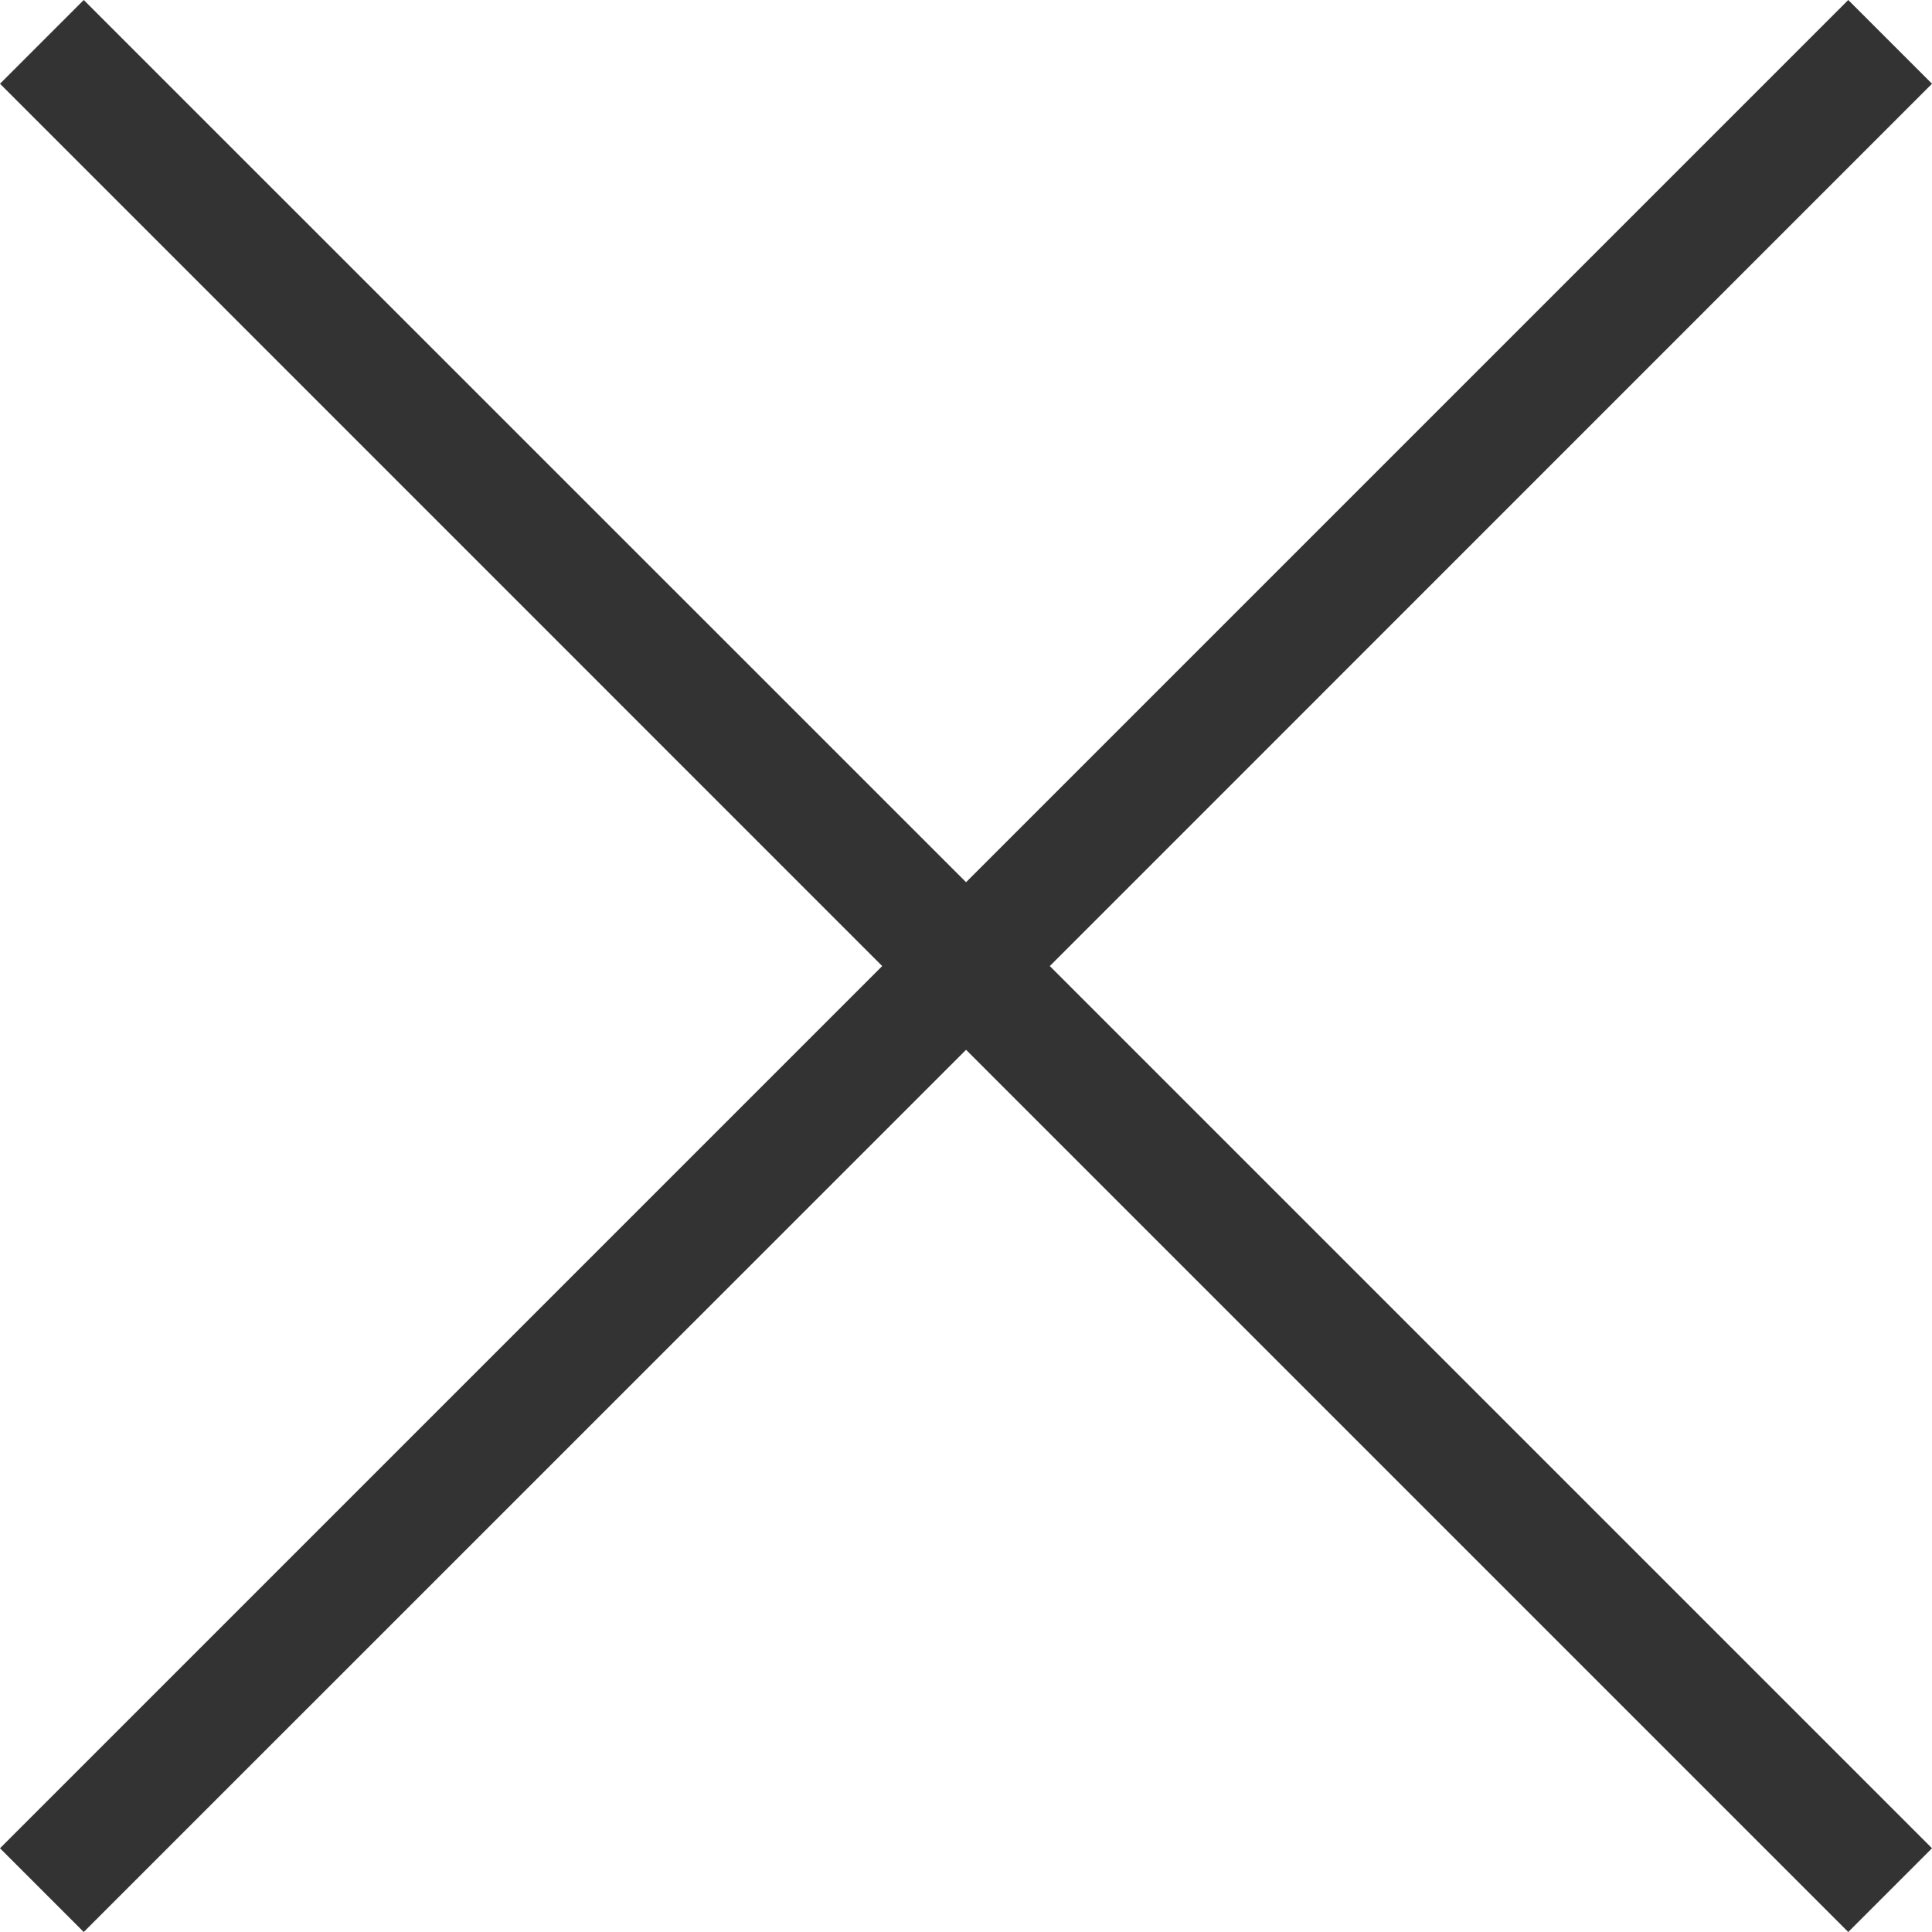 <svg data-name="Layer 1" xmlns="http://www.w3.org/2000/svg" viewBox="0 0 16.311 16.311"><path style="fill:#333" d="M16.311.707 15.604 0 8.156 7.448.707 0 0 .707l7.448 7.449L0 15.604l.707.707 7.449-7.448 7.448 7.448.707-.707-7.448-7.448z"/></svg>